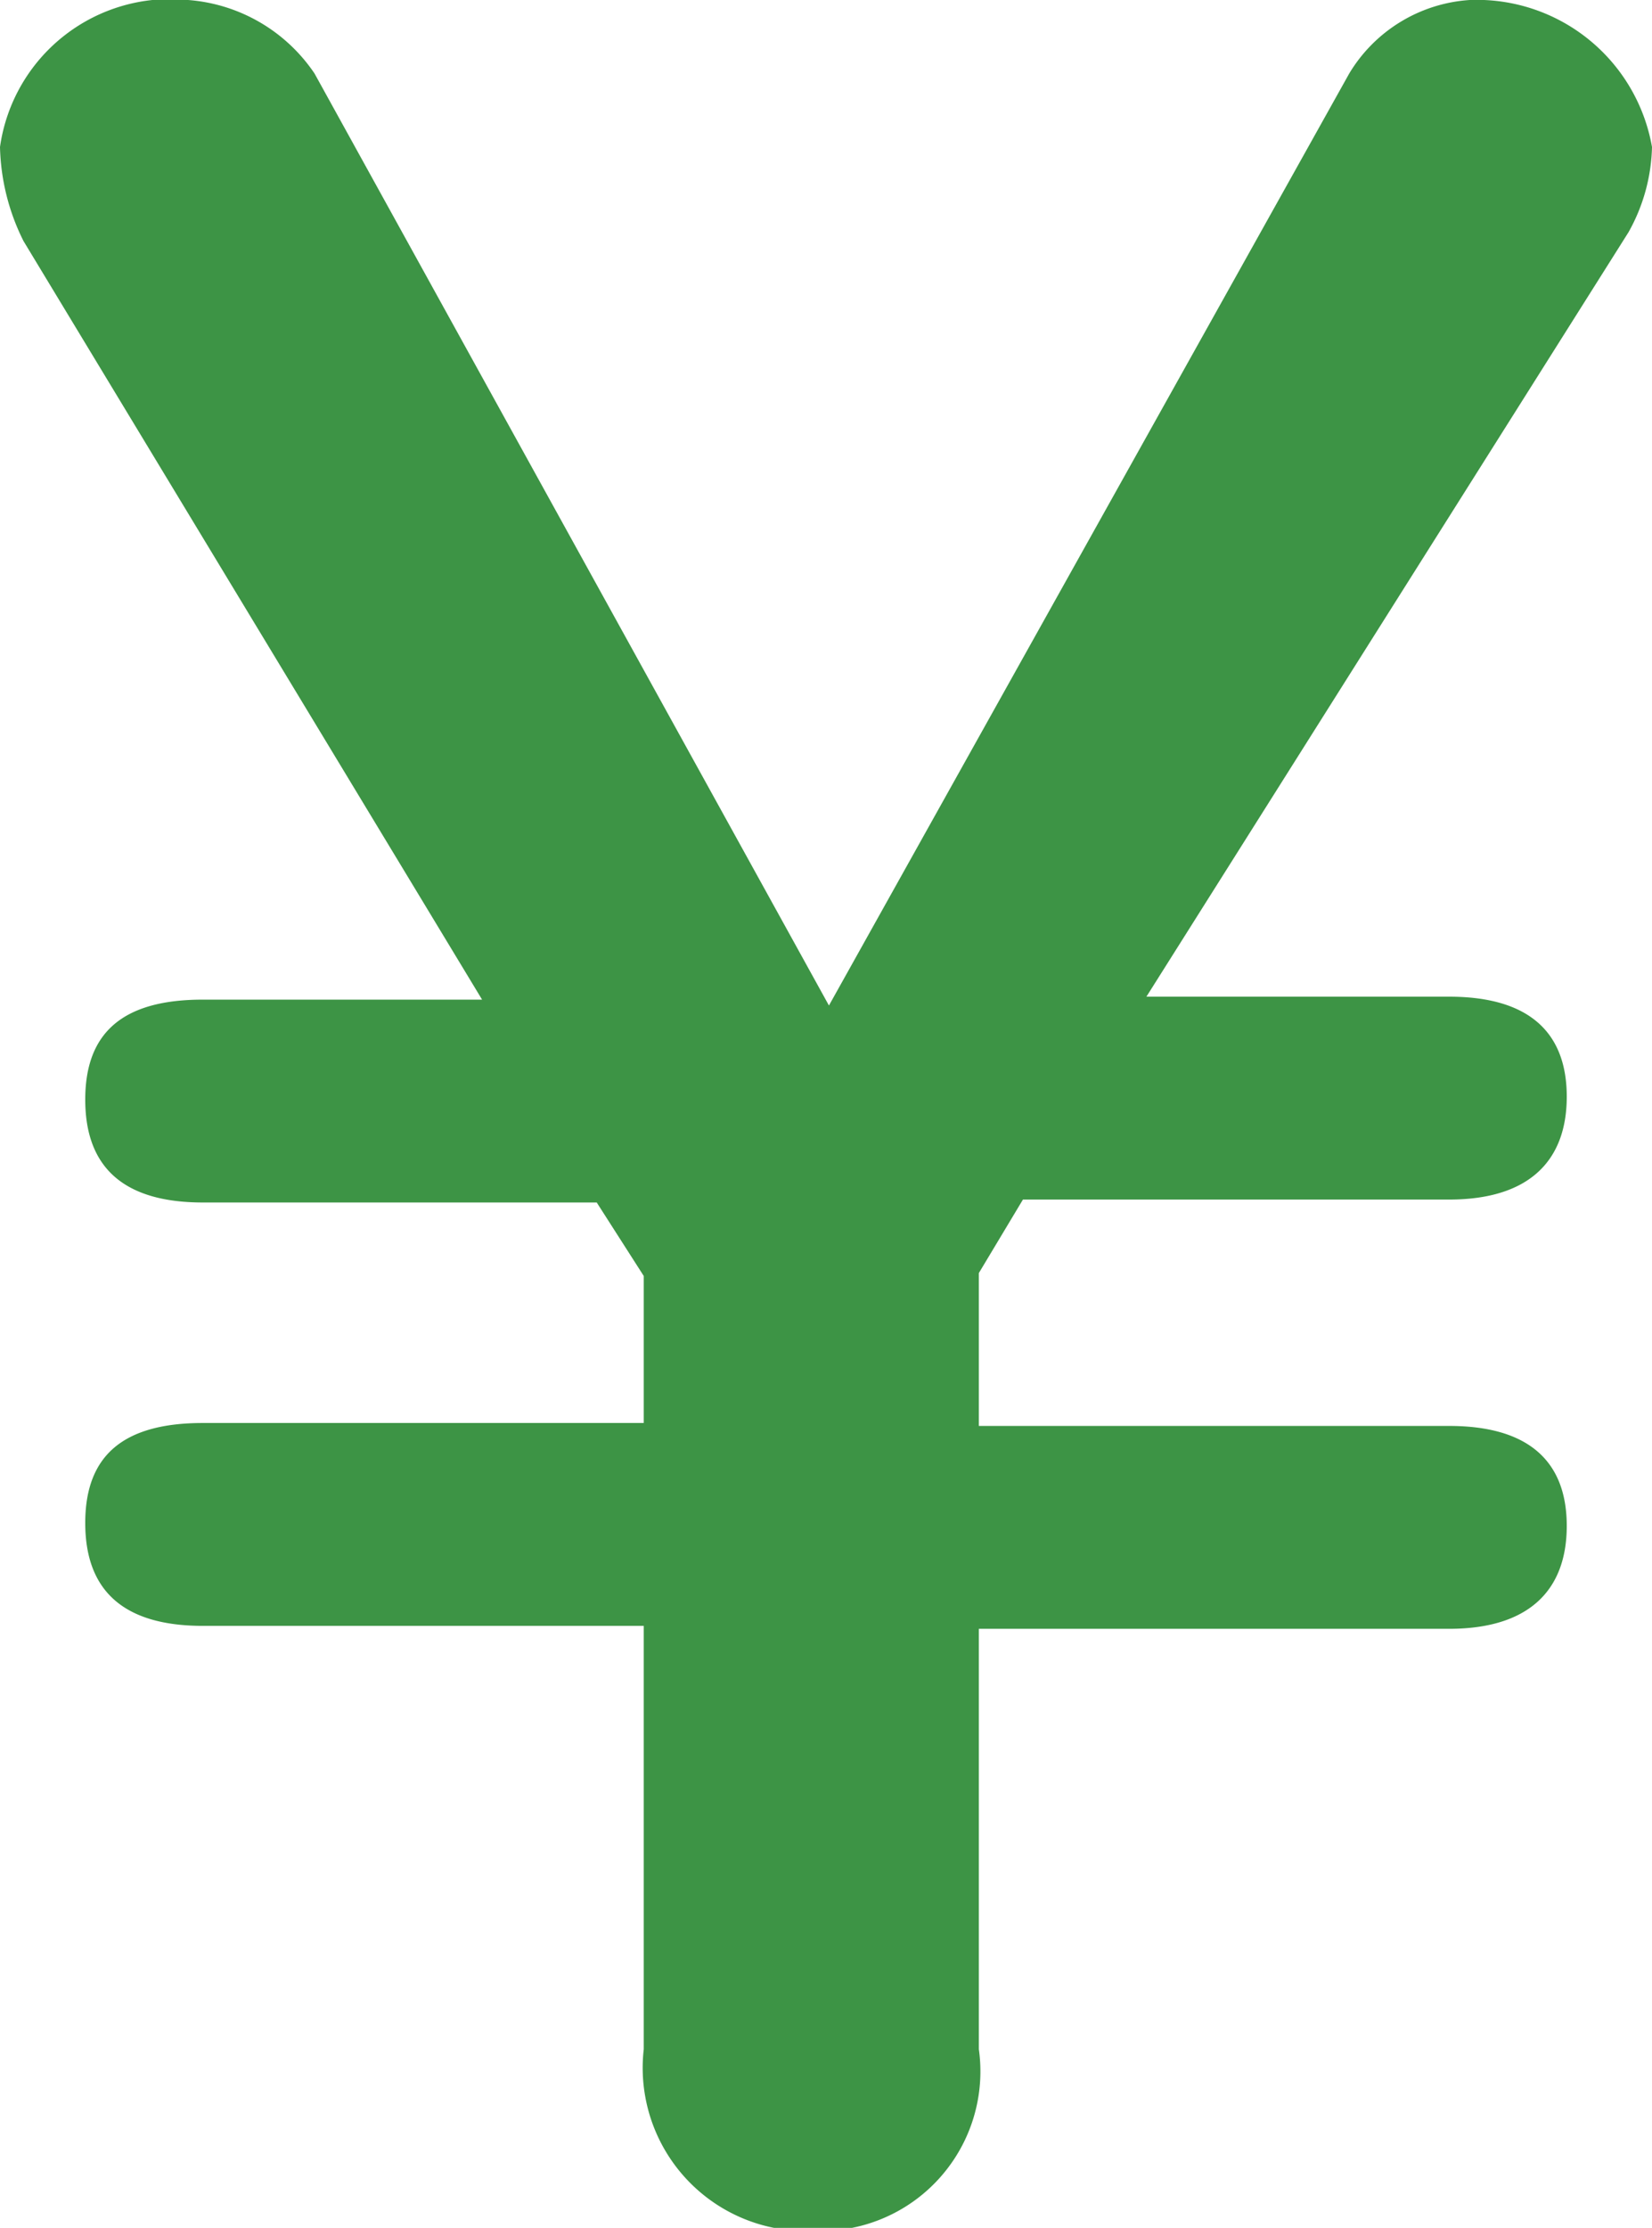 <svg xmlns="http://www.w3.org/2000/svg" viewBox="0 0 22.48 30.31"><defs><style>.cls-1 { fill: #3d9445; }</style></defs><path class="cls-1" d="M2.76 22.12c-1.08 0-1.6-.48-1.6-1.4s.52-1.36 1.6-1.36h6v-2l-.64-1h-5.36c-1.08 0-1.6-.48-1.6-1.4s.52-1.36 1.6-1.36h3.8l-6.24-10.32a3 3 0 0 1-.32-1.28 2.34 2.34 0 0 1 2.56-2 2.28 2.28 0 0 1 1.72 1l7 12.68 7.08-12.68a2.07 2.07 0 0 1 1.64-1 2.42 2.42 0 0 1 2.48 2 2.48 2.48 0 0 1-.32 1.16l-6.56 10.4h4.12c1.08 0 1.6.48 1.6 1.36s-.52 1.4-1.6 1.4h-5.8l-.6 1v2.08h6.4c1.08 0 1.6.48 1.6 1.36s-.52 1.4-1.6 1.4h-6.4v5.72a2.17 2.17 0 0 1-2.24 2.47 2.22 2.22 0 0 1-2.32-2.47v-5.76z"/></svg>